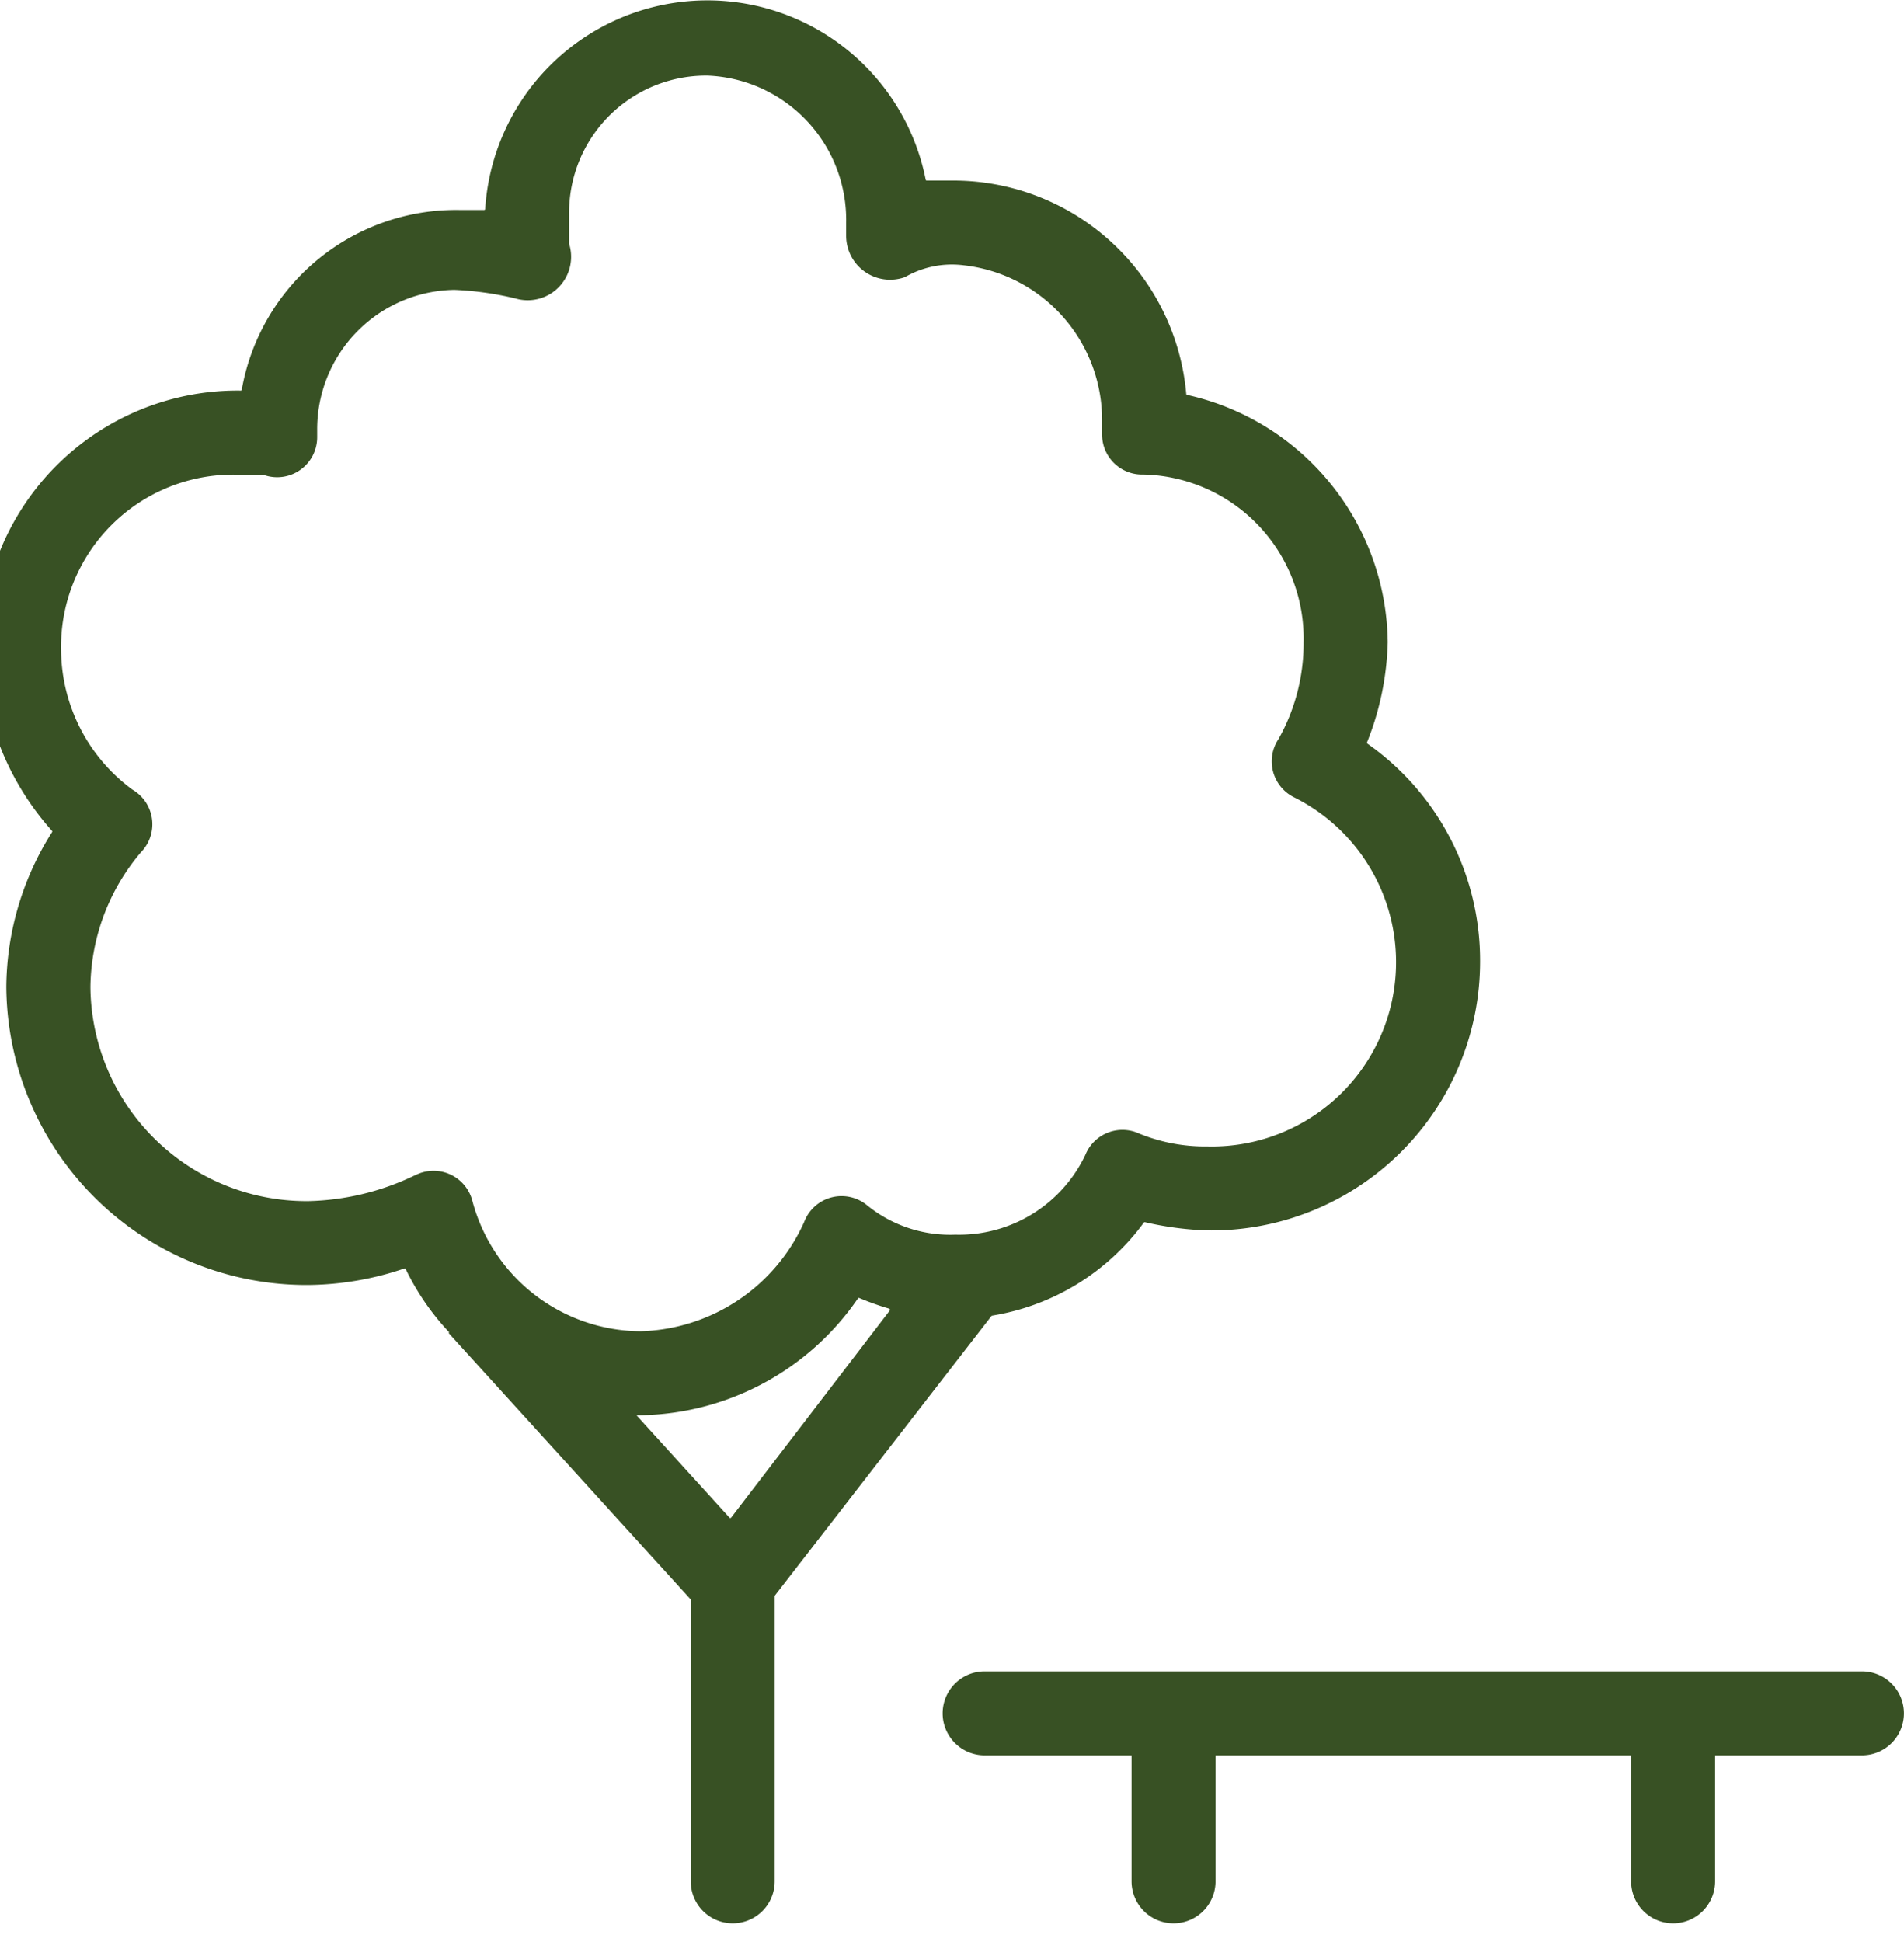 <?xml version="1.0" encoding="UTF-8"?>
<svg xmlns="http://www.w3.org/2000/svg" xmlns:xlink="http://www.w3.org/1999/xlink" id="Icon-Park" width="51" height="52" viewBox="0 0 51 52">
  <defs>
    <clipPath id="clip-path">
      <rect id="Rectangle_42" data-name="Rectangle 42" width="51" height="52" fill="#385124"></rect>
    </clipPath>
  </defs>
  <g id="Group_109" data-name="Group 109" clip-path="url(#clip-path)">
    <path id="Path_61" data-name="Path 61" d="M117.83,17.429a6.865,6.865,0,0,1,6.948-6.971.027.027,0,0,0,.027-.023,5.829,5.829,0,0,1,5.844-4.813h.649a.027.027,0,0,0,.027-.026,5.963,5.963,0,0,1,11.8-.784.027.027,0,0,0,.027.023h.652a6.263,6.263,0,0,1,6.3,5.715.027.027,0,0,0,.021.024A6.862,6.862,0,0,1,155.5,17.2a7.7,7.7,0,0,1-.555,2.679.027.027,0,0,0,.01.032,7.1,7.1,0,0,1,3.019,5.835,7.2,7.2,0,0,1-7.309,7.2,8.582,8.582,0,0,1-1.67-.221.027.027,0,0,0-.027.011,6.281,6.281,0,0,1-4.065,2.492.027.027,0,0,0-.017.01l-5.8,7.484a.028.028,0,0,0-.006.017v7.637a1.124,1.124,0,0,1-2.249,0V42.839a.027.027,0,0,0-.007-.018l-6.479-7.128.018-.016a6.742,6.742,0,0,1-1.169-1.7.024.024,0,0,0-.03-.013,8.194,8.194,0,0,1-2.566.443,8.039,8.039,0,0,1-8.1-7.983,7.821,7.821,0,0,1,1.226-4.143.027.027,0,0,0,0-.032,7.43,7.43,0,0,1-1.9-4.82m24.329,17.614a7.36,7.36,0,0,1-.809-.288.026.026,0,0,0-.032.009,7.2,7.2,0,0,1-5.835,3.131l-.1,0,2.493,2.743a.027.027,0,0,0,.042,0l4.252-5.549a.027.027,0,0,0-.014-.042M122.1,22.826a5.663,5.663,0,0,0-1.349,3.6,5.784,5.784,0,0,0,5.847,5.735,6.9,6.9,0,0,0,2.811-.675l.09-.041a1.073,1.073,0,0,1,1.478.694l.006.021a4.691,4.691,0,0,0,4.5,3.486,4.948,4.948,0,0,0,4.385-2.923l.014-.035a1.072,1.072,0,0,1,1.66-.425l.012.01a3.528,3.528,0,0,0,2.361.787,3.742,3.742,0,0,0,3.486-2.137l.014-.032a1.072,1.072,0,0,1,1.416-.544l.032.014a4.665,4.665,0,0,0,1.8.337,4.935,4.935,0,0,0,2.361-9.333l-.038-.019a1.073,1.073,0,0,1-.413-1.554v0a5.222,5.222,0,0,0,.674-2.585,4.393,4.393,0,0,0-4.273-4.5h-.052a1.072,1.072,0,0,1-1.073-1.073v-.368a4.169,4.169,0,0,0-3.7-4.162,2.513,2.513,0,0,0-1.582.317h0a1.177,1.177,0,0,1-1.573-1.108V5.96a3.869,3.869,0,0,0-3.71-3.936,3.671,3.671,0,0,0-3.711,3.711v.783a.027.027,0,0,0,0,.008,1.163,1.163,0,0,1-1.459,1.459h-.006a8.452,8.452,0,0,0-1.608-.224,3.732,3.732,0,0,0-3.675,3.745v.2a1.072,1.072,0,0,1-1.388,1.025l-.07-.021h-.679a4.612,4.612,0,0,0-4.723,4.723,4.682,4.682,0,0,0,1.91,3.71h0l.014.008a1.072,1.072,0,0,1,.25,1.632Z" transform="translate(-118.329)" fill="#385124"></path>
    <path id="Path_62" data-name="Path 62" d="M24.626,466.581H20.69v3.374a1.124,1.124,0,1,1-2.249,0v-3.374H7.309v3.374a1.124,1.124,0,1,1-2.249,0v-3.374H1.124a1.124,1.124,0,0,1,0-2.249h23.5a1.124,1.124,0,0,1,0,2.249" transform="translate(25.25 -419.579)" fill="#385124"></path>
  </g>
</svg>
